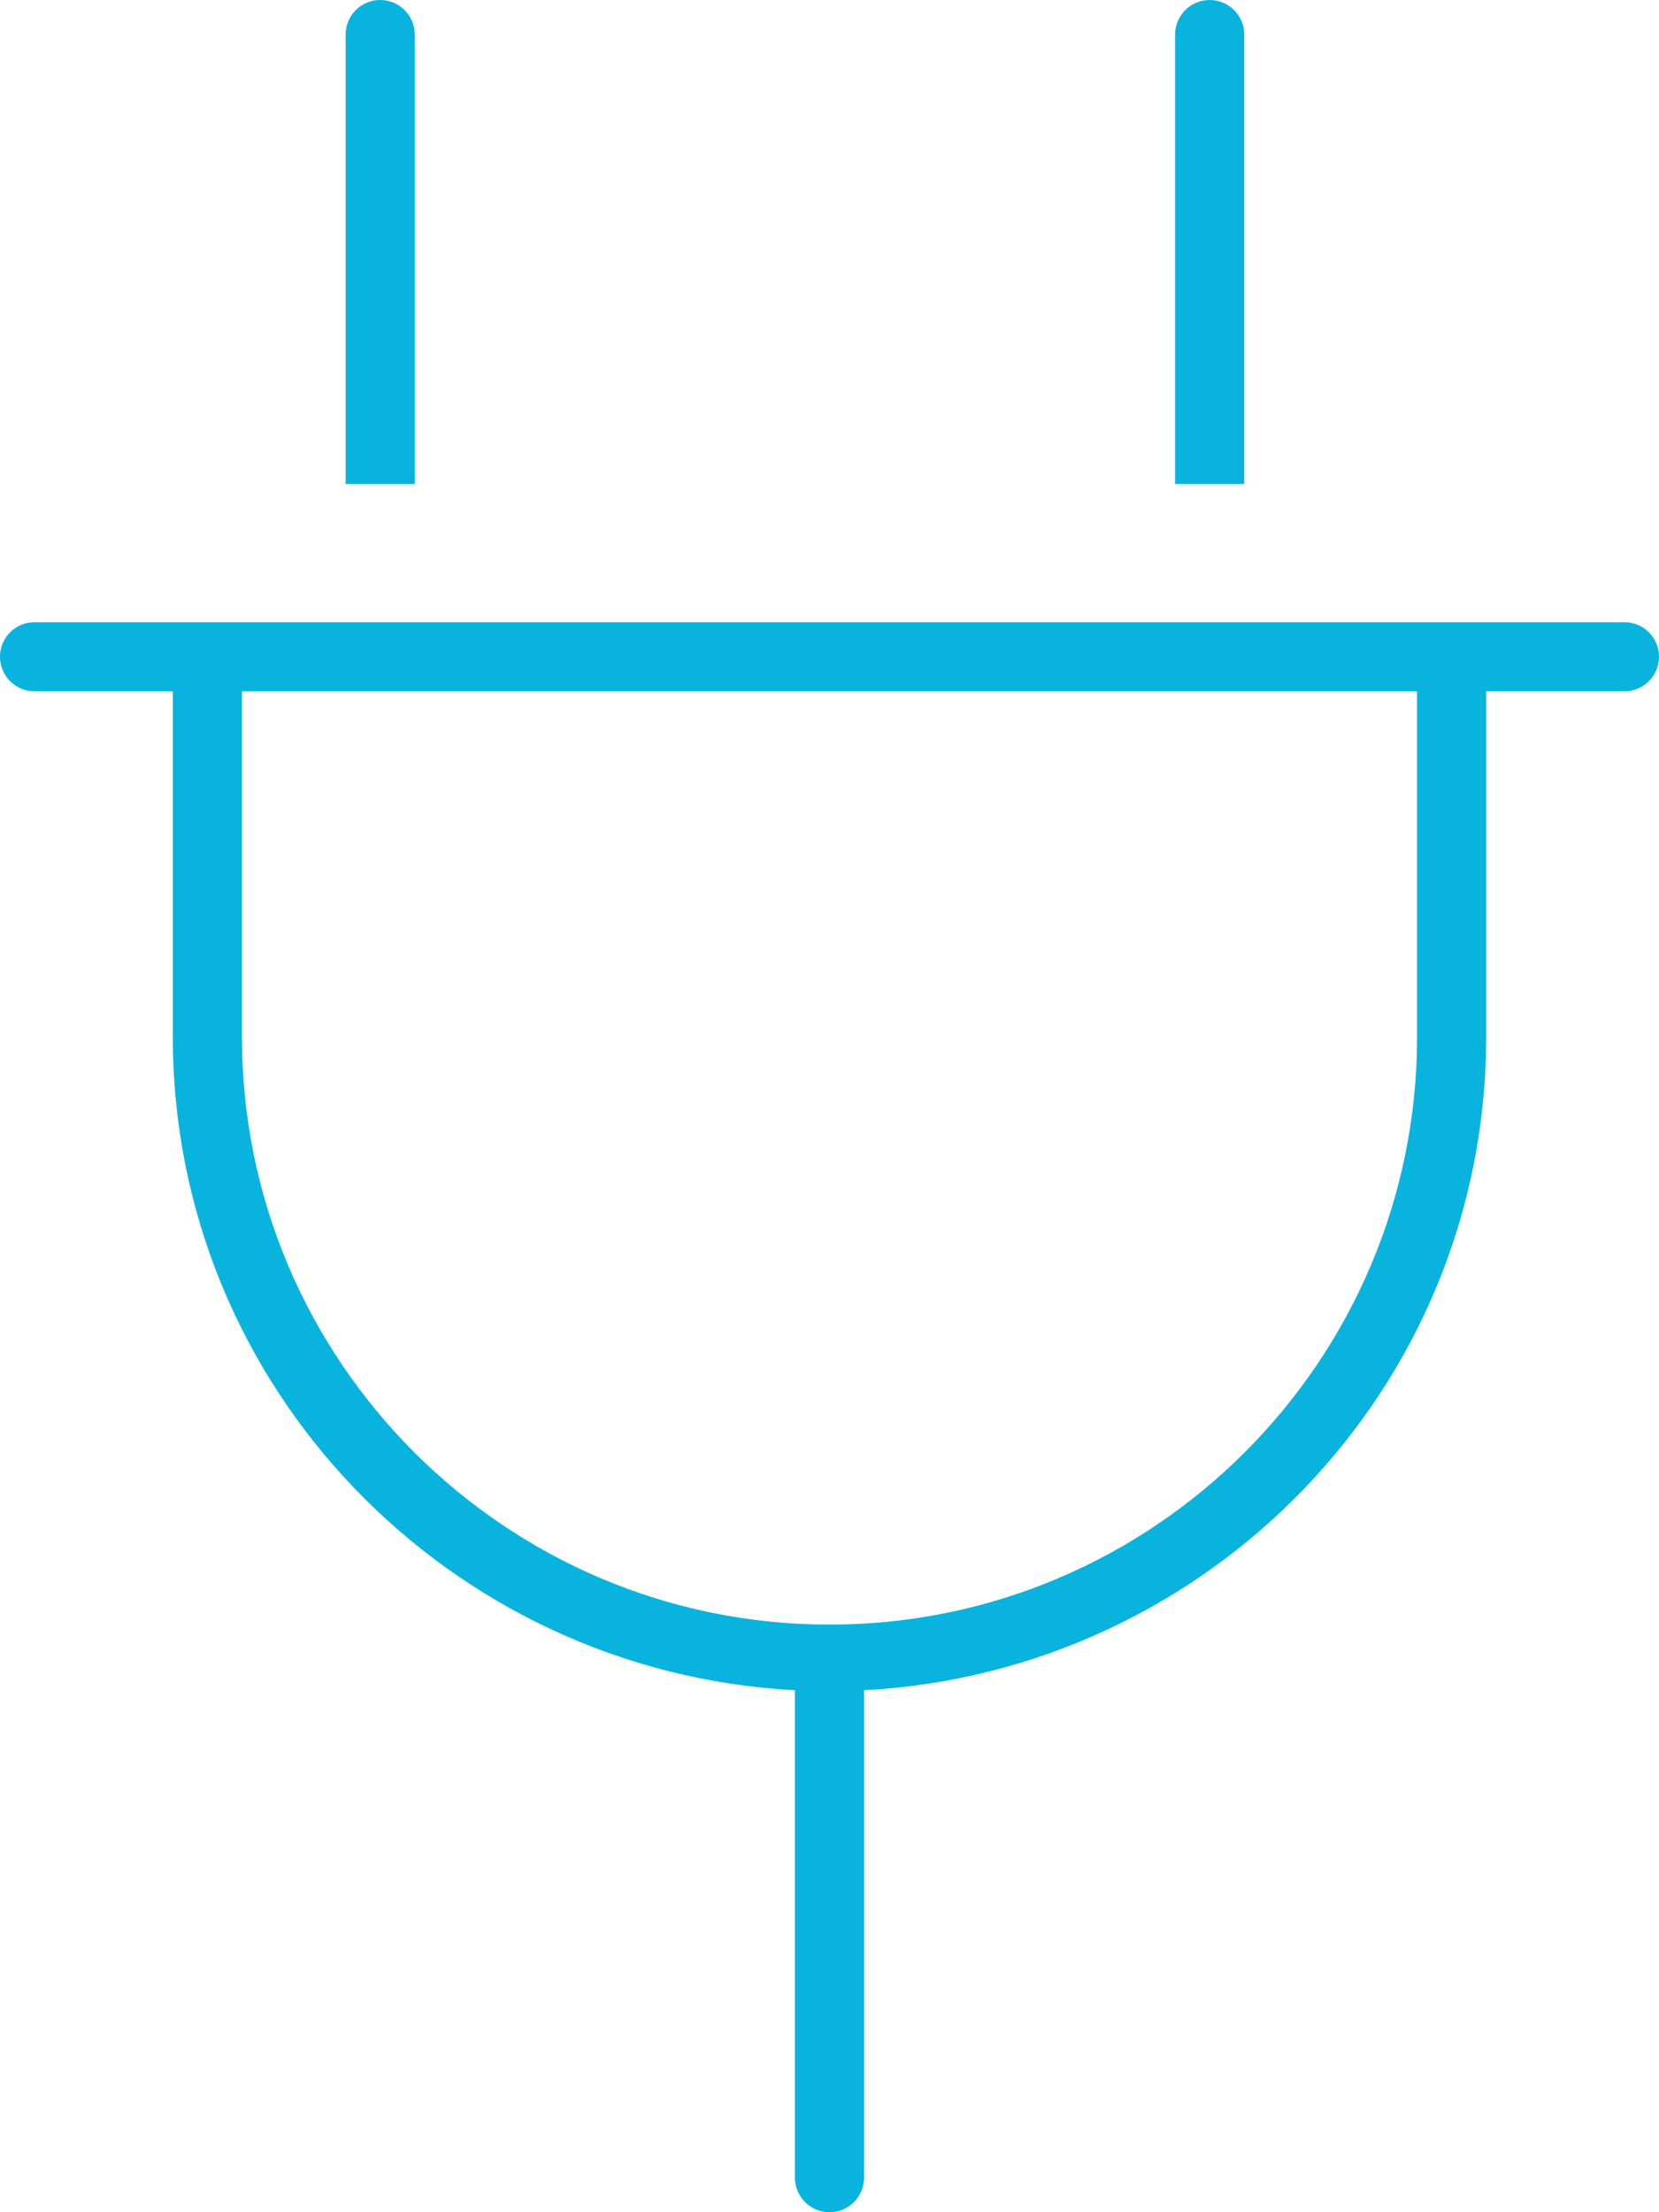 <svg xmlns="http://www.w3.org/2000/svg" viewBox="0 0 384 512" fill="#08b4dd"><!-- Font Awesome Pro 6.0.0-alpha2 by @fontawesome - https://fontawesome.com License - https://fontawesome.com/license (Commercial License) --><path d="M376 144H8C3.582 144 0 147.582 0 152S3.582 160 8 160H40V240C40 321.07 103.971 386.934 184 391.191V504C184 508.418 187.582 512 192 512S200 508.418 200 504V391.191C280.029 386.934 344 321.07 344 240V160H376C380.418 160 384 156.418 384 152S380.418 144 376 144ZM328 240C328 315 266.984 376 192 376S56 315 56 240V160H328V240ZM96 8C96 3.582 92.418 0 88 0S80 3.582 80 8V112H96V8ZM288 8C288 3.582 284.418 0 280 0S272 3.582 272 8V112H288V8Z"/></svg>